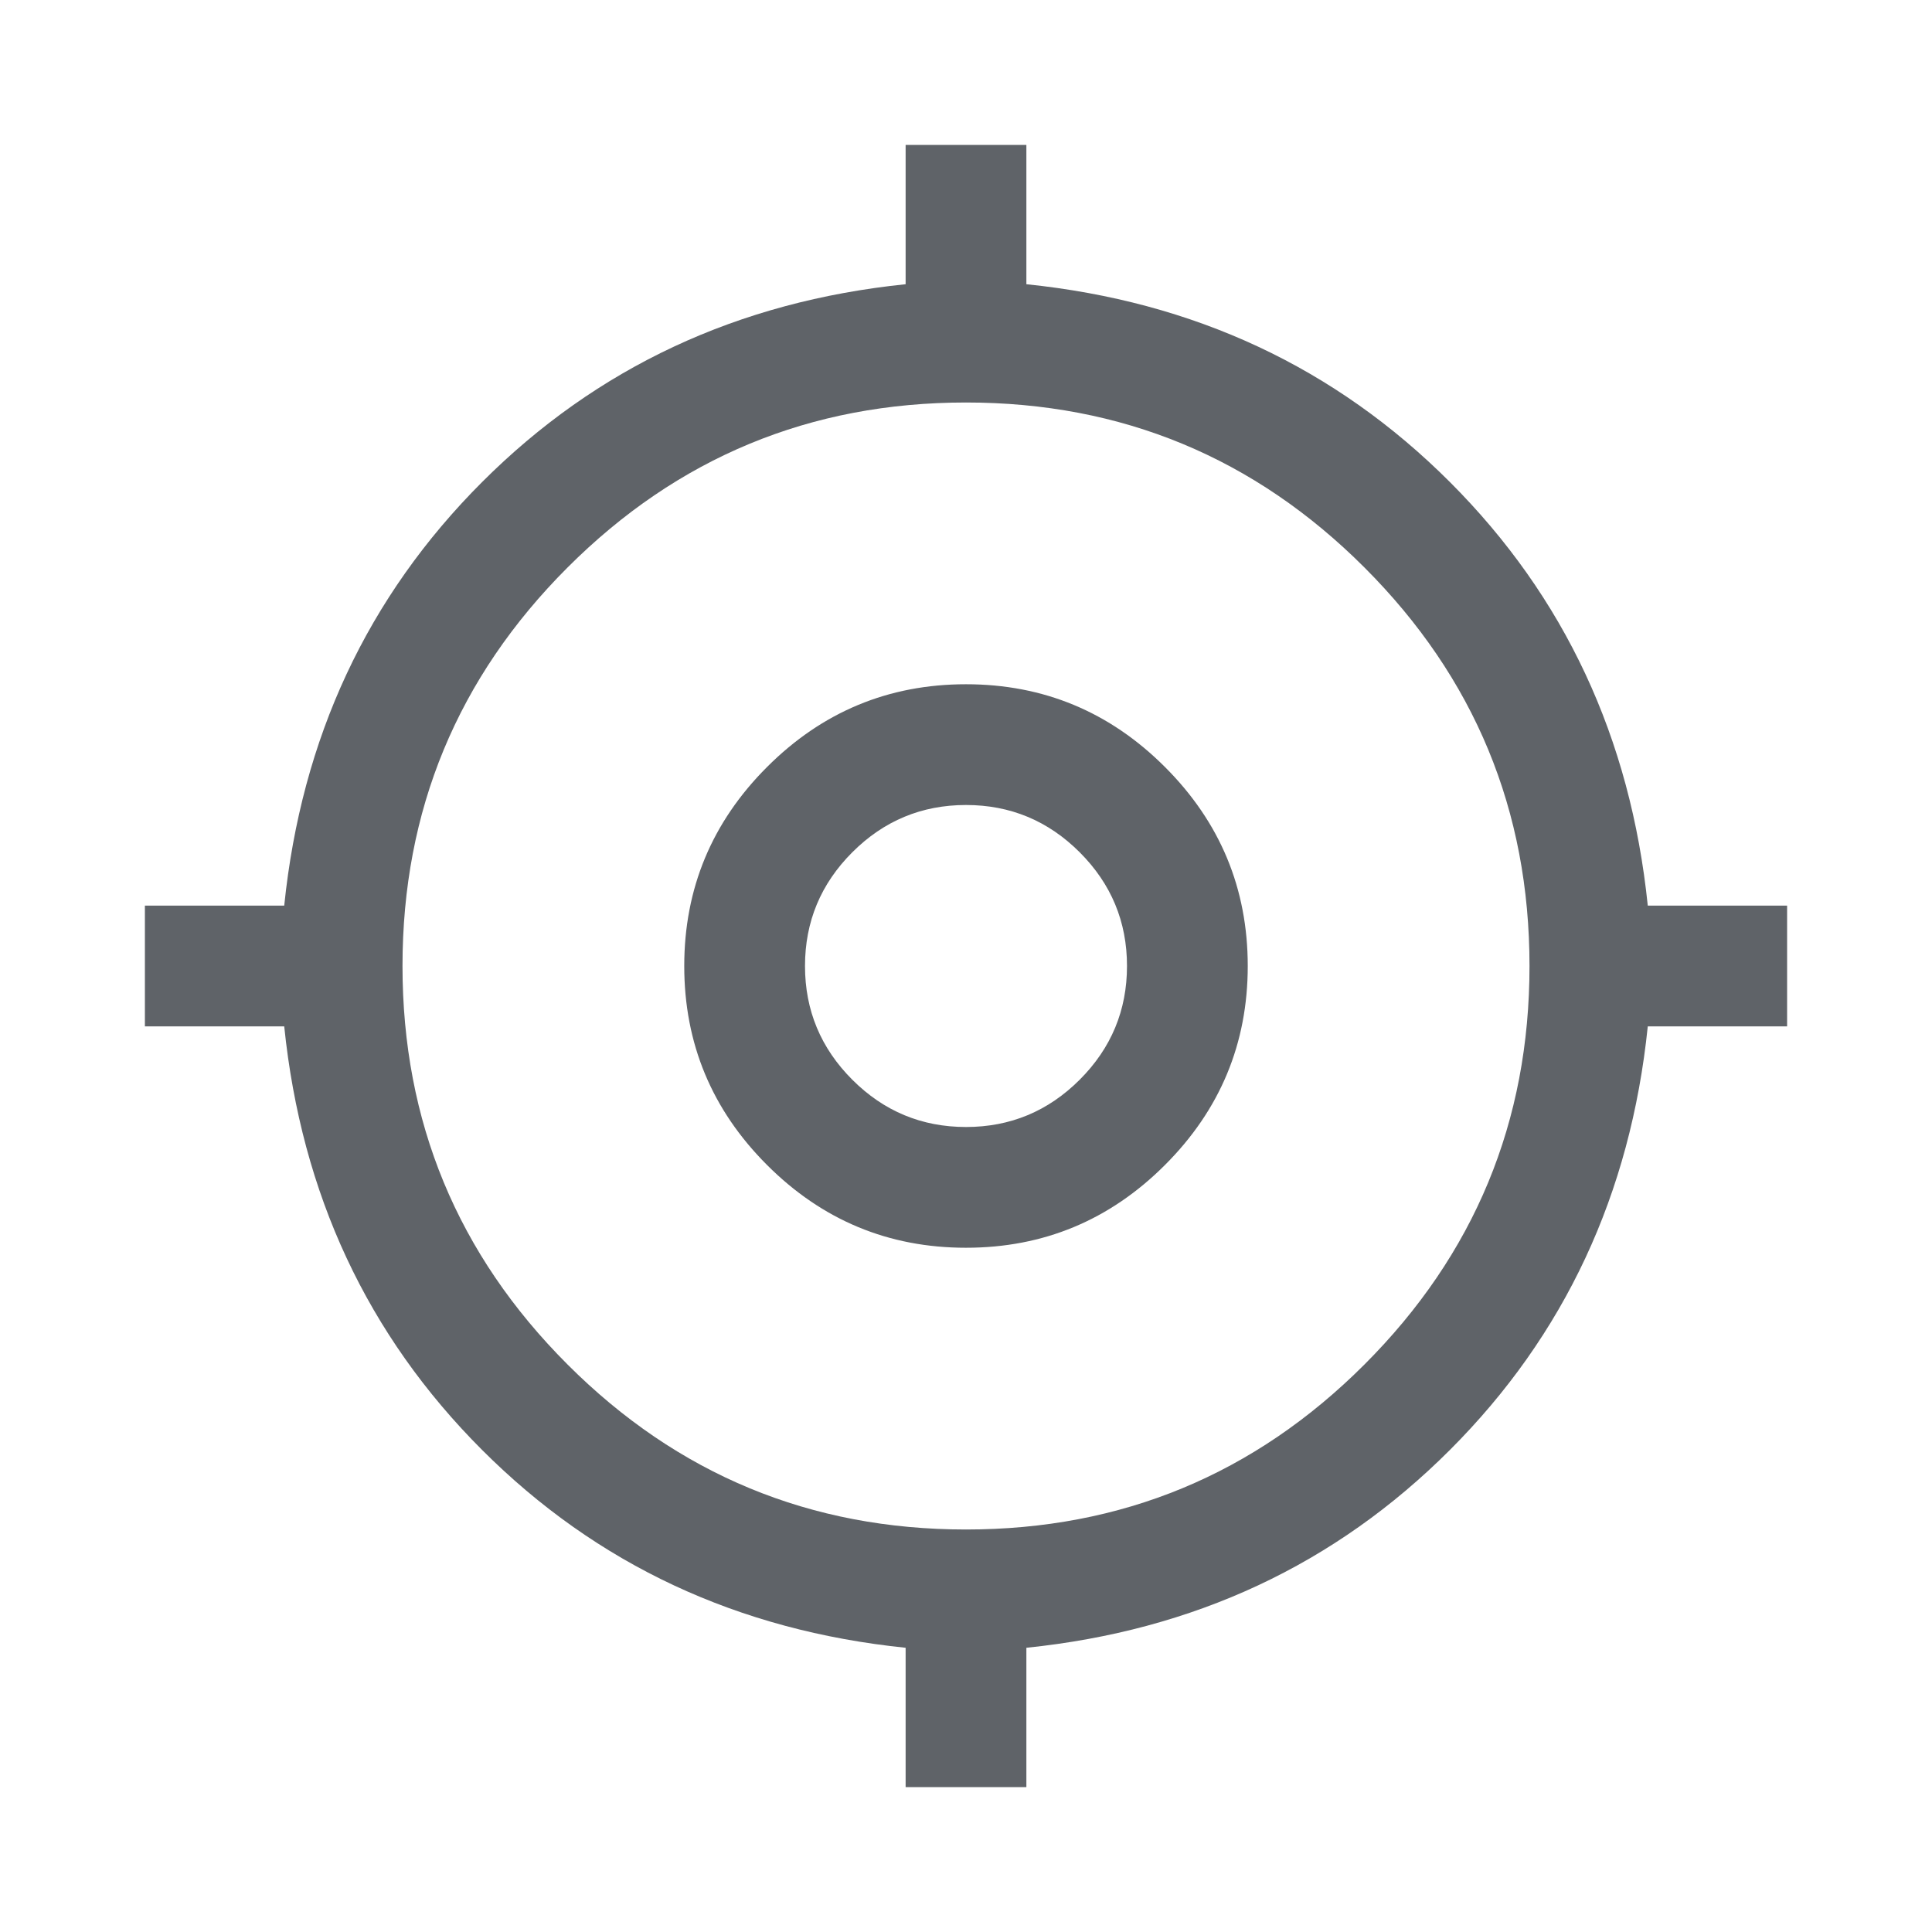 <svg xmlns="http://www.w3.org/2000/svg" height="24px" viewBox="0 -960 960 960" width="24px" fill="#5f6368"><path d="M450-72v-69.23q-125-12.85-210.46-98.31Q154.08-325 141.23-450H72v-60h69.23q12.85-125 98.31-210.46Q325-805.92 450-818.77V-888h60v69.23q125 12.85 210.46 98.31Q805.92-635 818.77-510H888v60h-69.23q-12.85 125-98.31 210.46Q635-154.08 510-141.23V-72h-60Zm30-128q116 0 198-82t82-198q0-116-82-198t-198-82q-116 0-198 82t-82 198q0 116 82 198t198 82Zm0-140q-57.75 0-98.87-41.13Q340-422.25 340-480q0-57.75 41.13-98.87Q422.25-620 480-620q57.75 0 98.87 41.13Q620-537.75 620-480q0 57.75-41.13 98.87Q537.75-340 480-340Zm0-60q33 0 56.5-23.5T560-480q0-33-23.5-56.5T480-560q-33 0-56.5 23.5T400-480q0 33 23.5 56.5T480-400Zm0-80Z"/></svg>